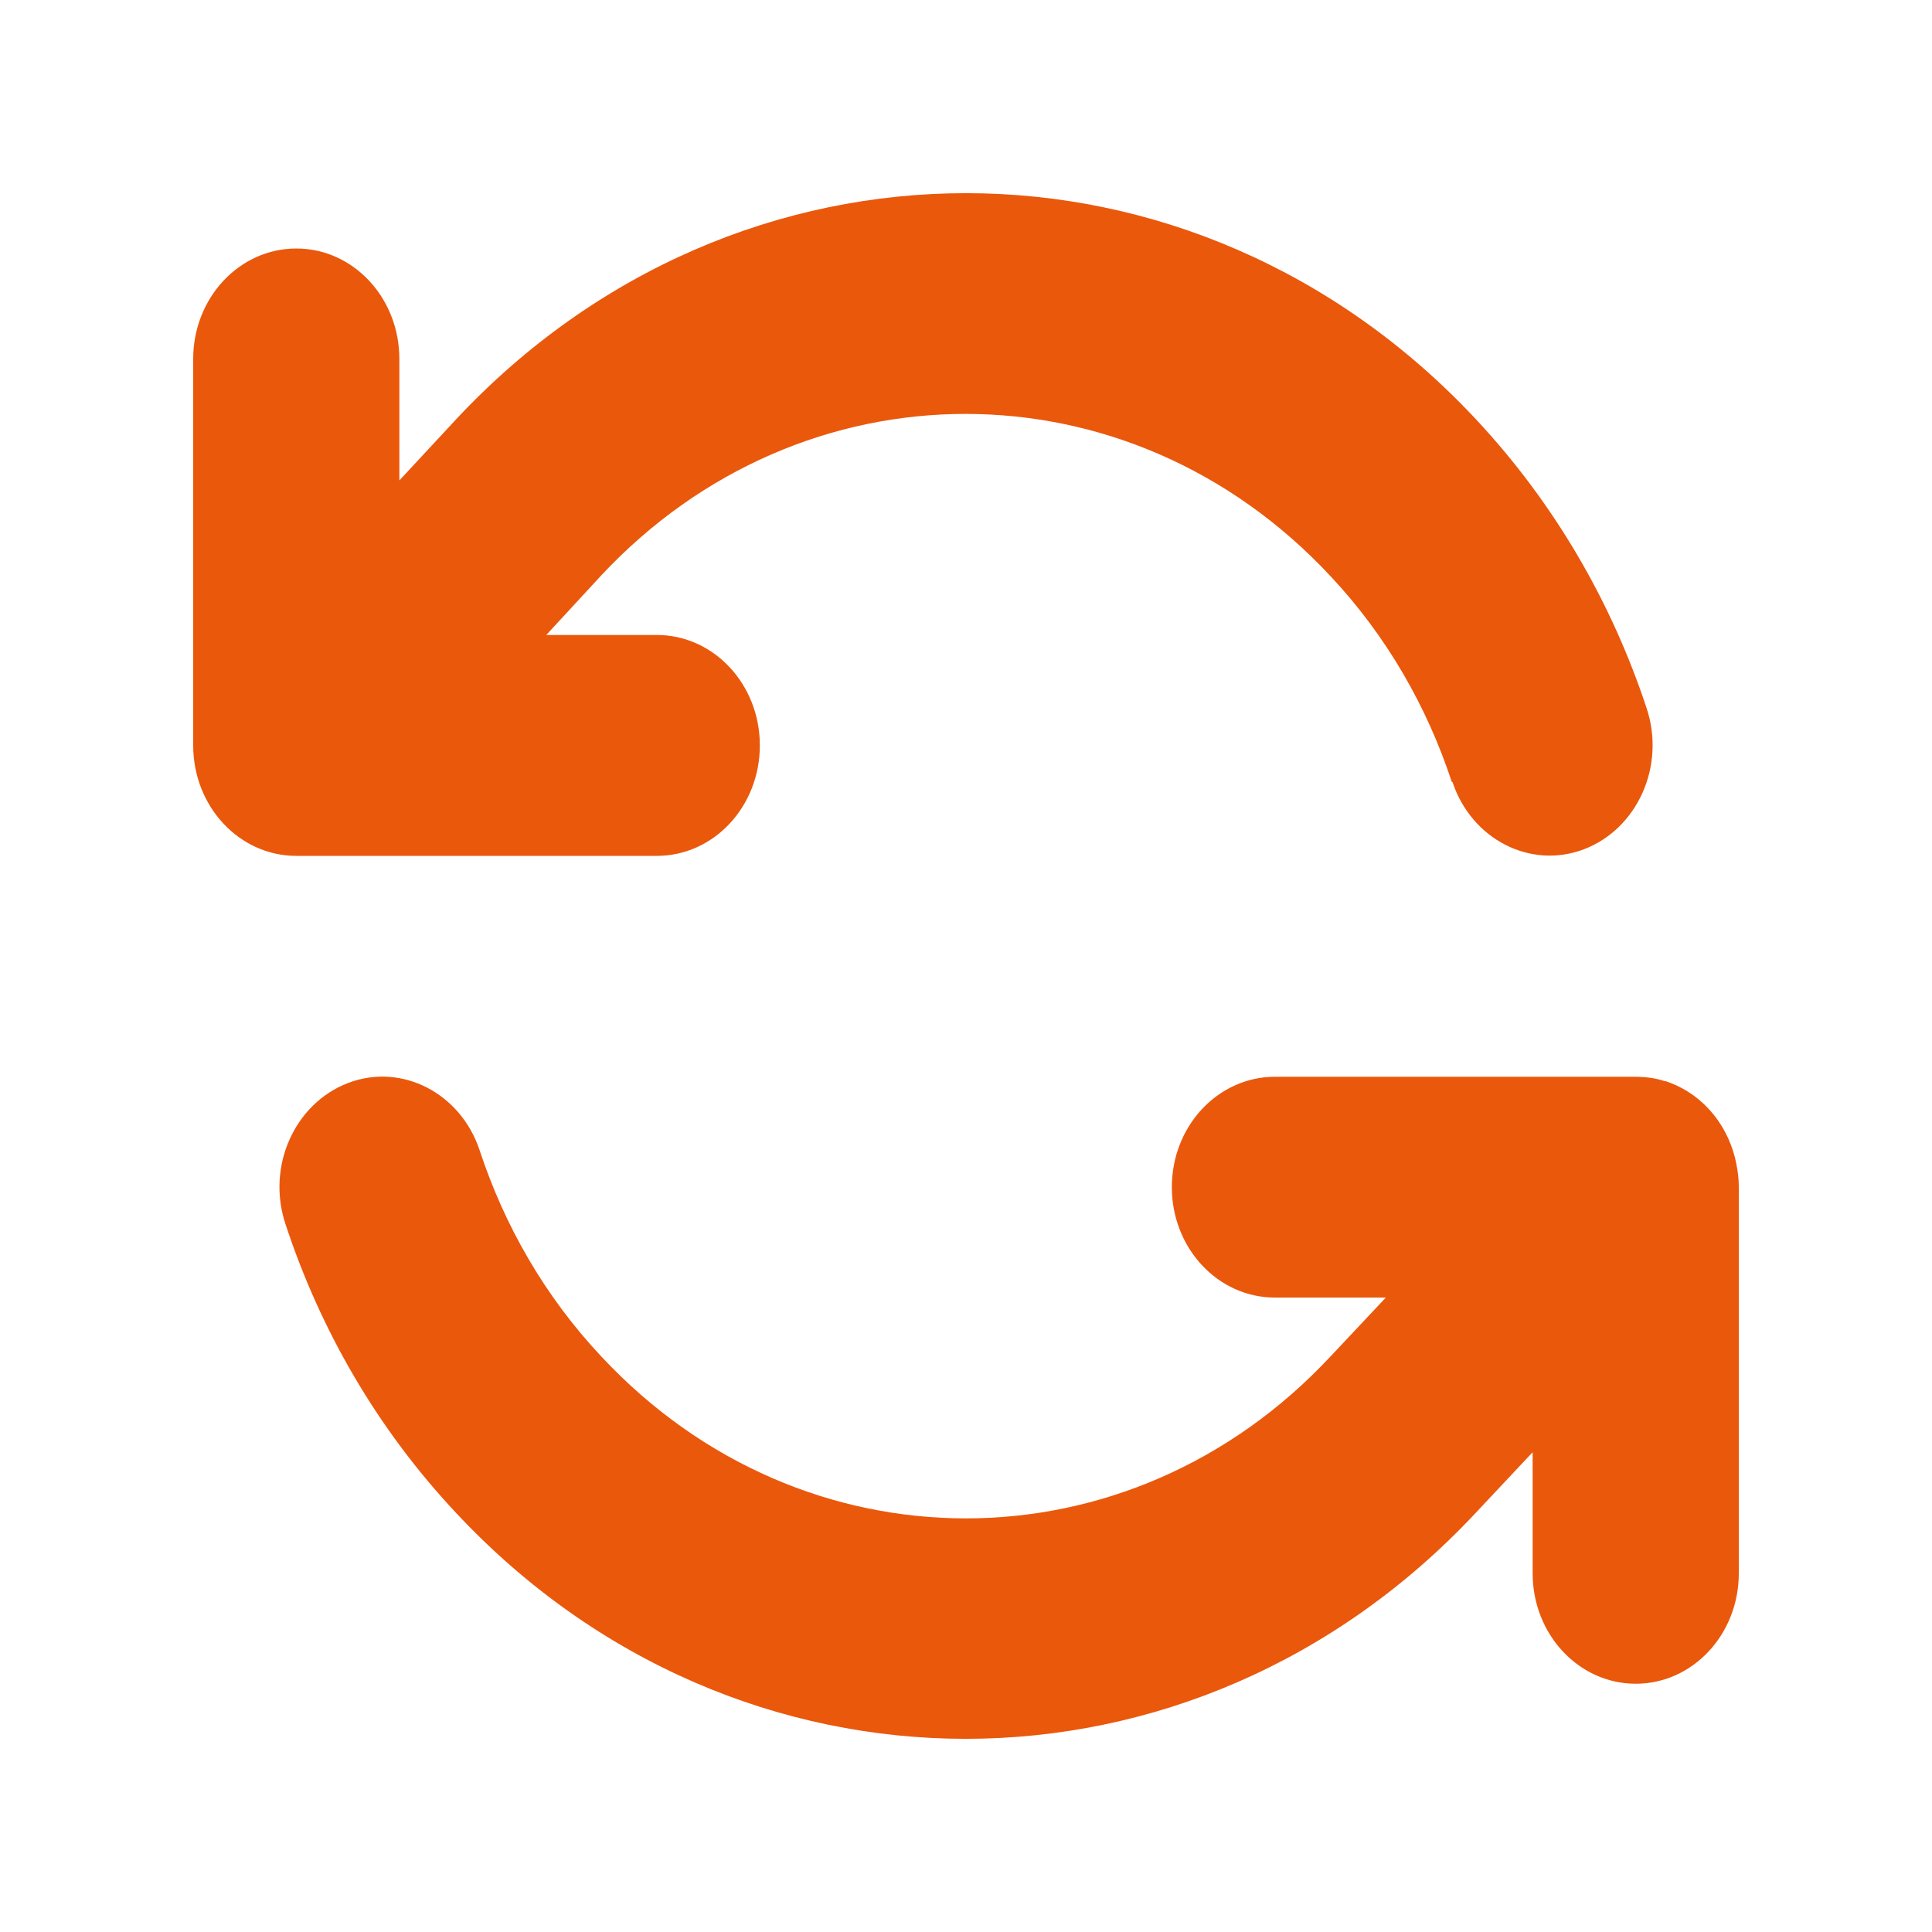 <svg width="24" height="24" viewBox="0 0 24 24" fill="none" xmlns="http://www.w3.org/2000/svg">
<path d="M18.035 9.714C17.727 8.78 17.227 7.901 16.522 7.151C14.021 4.472 9.968 4.472 7.466 7.151L6.786 7.888H8.159C8.867 7.888 9.439 8.501 9.439 9.26C9.439 10.019 8.867 10.632 8.159 10.632H3.697H3.681C2.973 10.632 2.4 10.019 2.4 9.26V4.459C2.4 3.7 2.973 3.087 3.681 3.087C4.389 3.087 4.961 3.7 4.961 4.459V5.968L5.662 5.213C9.163 1.462 14.838 1.462 18.339 5.213C19.315 6.259 20.024 7.49 20.456 8.801C20.692 9.517 20.34 10.297 19.676 10.55C19.011 10.803 18.279 10.426 18.043 9.714H18.035ZM20.68 13.427C20.88 13.491 21.072 13.607 21.228 13.778C21.388 13.95 21.496 14.16 21.552 14.379C21.564 14.43 21.576 14.486 21.584 14.541C21.596 14.614 21.6 14.687 21.6 14.76V19.544C21.6 20.303 21.028 20.916 20.32 20.916C19.612 20.916 19.039 20.303 19.039 19.544V18.04L18.335 18.79C14.834 22.537 9.159 22.537 5.662 18.79C4.685 17.748 3.977 16.518 3.545 15.202C3.309 14.486 3.661 13.706 4.325 13.453C4.989 13.2 5.722 13.577 5.958 14.289C6.266 15.223 6.766 16.102 7.471 16.852C9.972 19.532 14.025 19.532 16.526 16.852L16.53 16.848L17.215 16.119H15.838C15.13 16.119 14.557 15.506 14.557 14.747C14.557 13.989 15.13 13.376 15.838 13.376H20.304C20.368 13.376 20.432 13.38 20.496 13.388C20.56 13.397 20.62 13.41 20.68 13.431V13.427Z" fill="#EA580C"/>
</svg>
